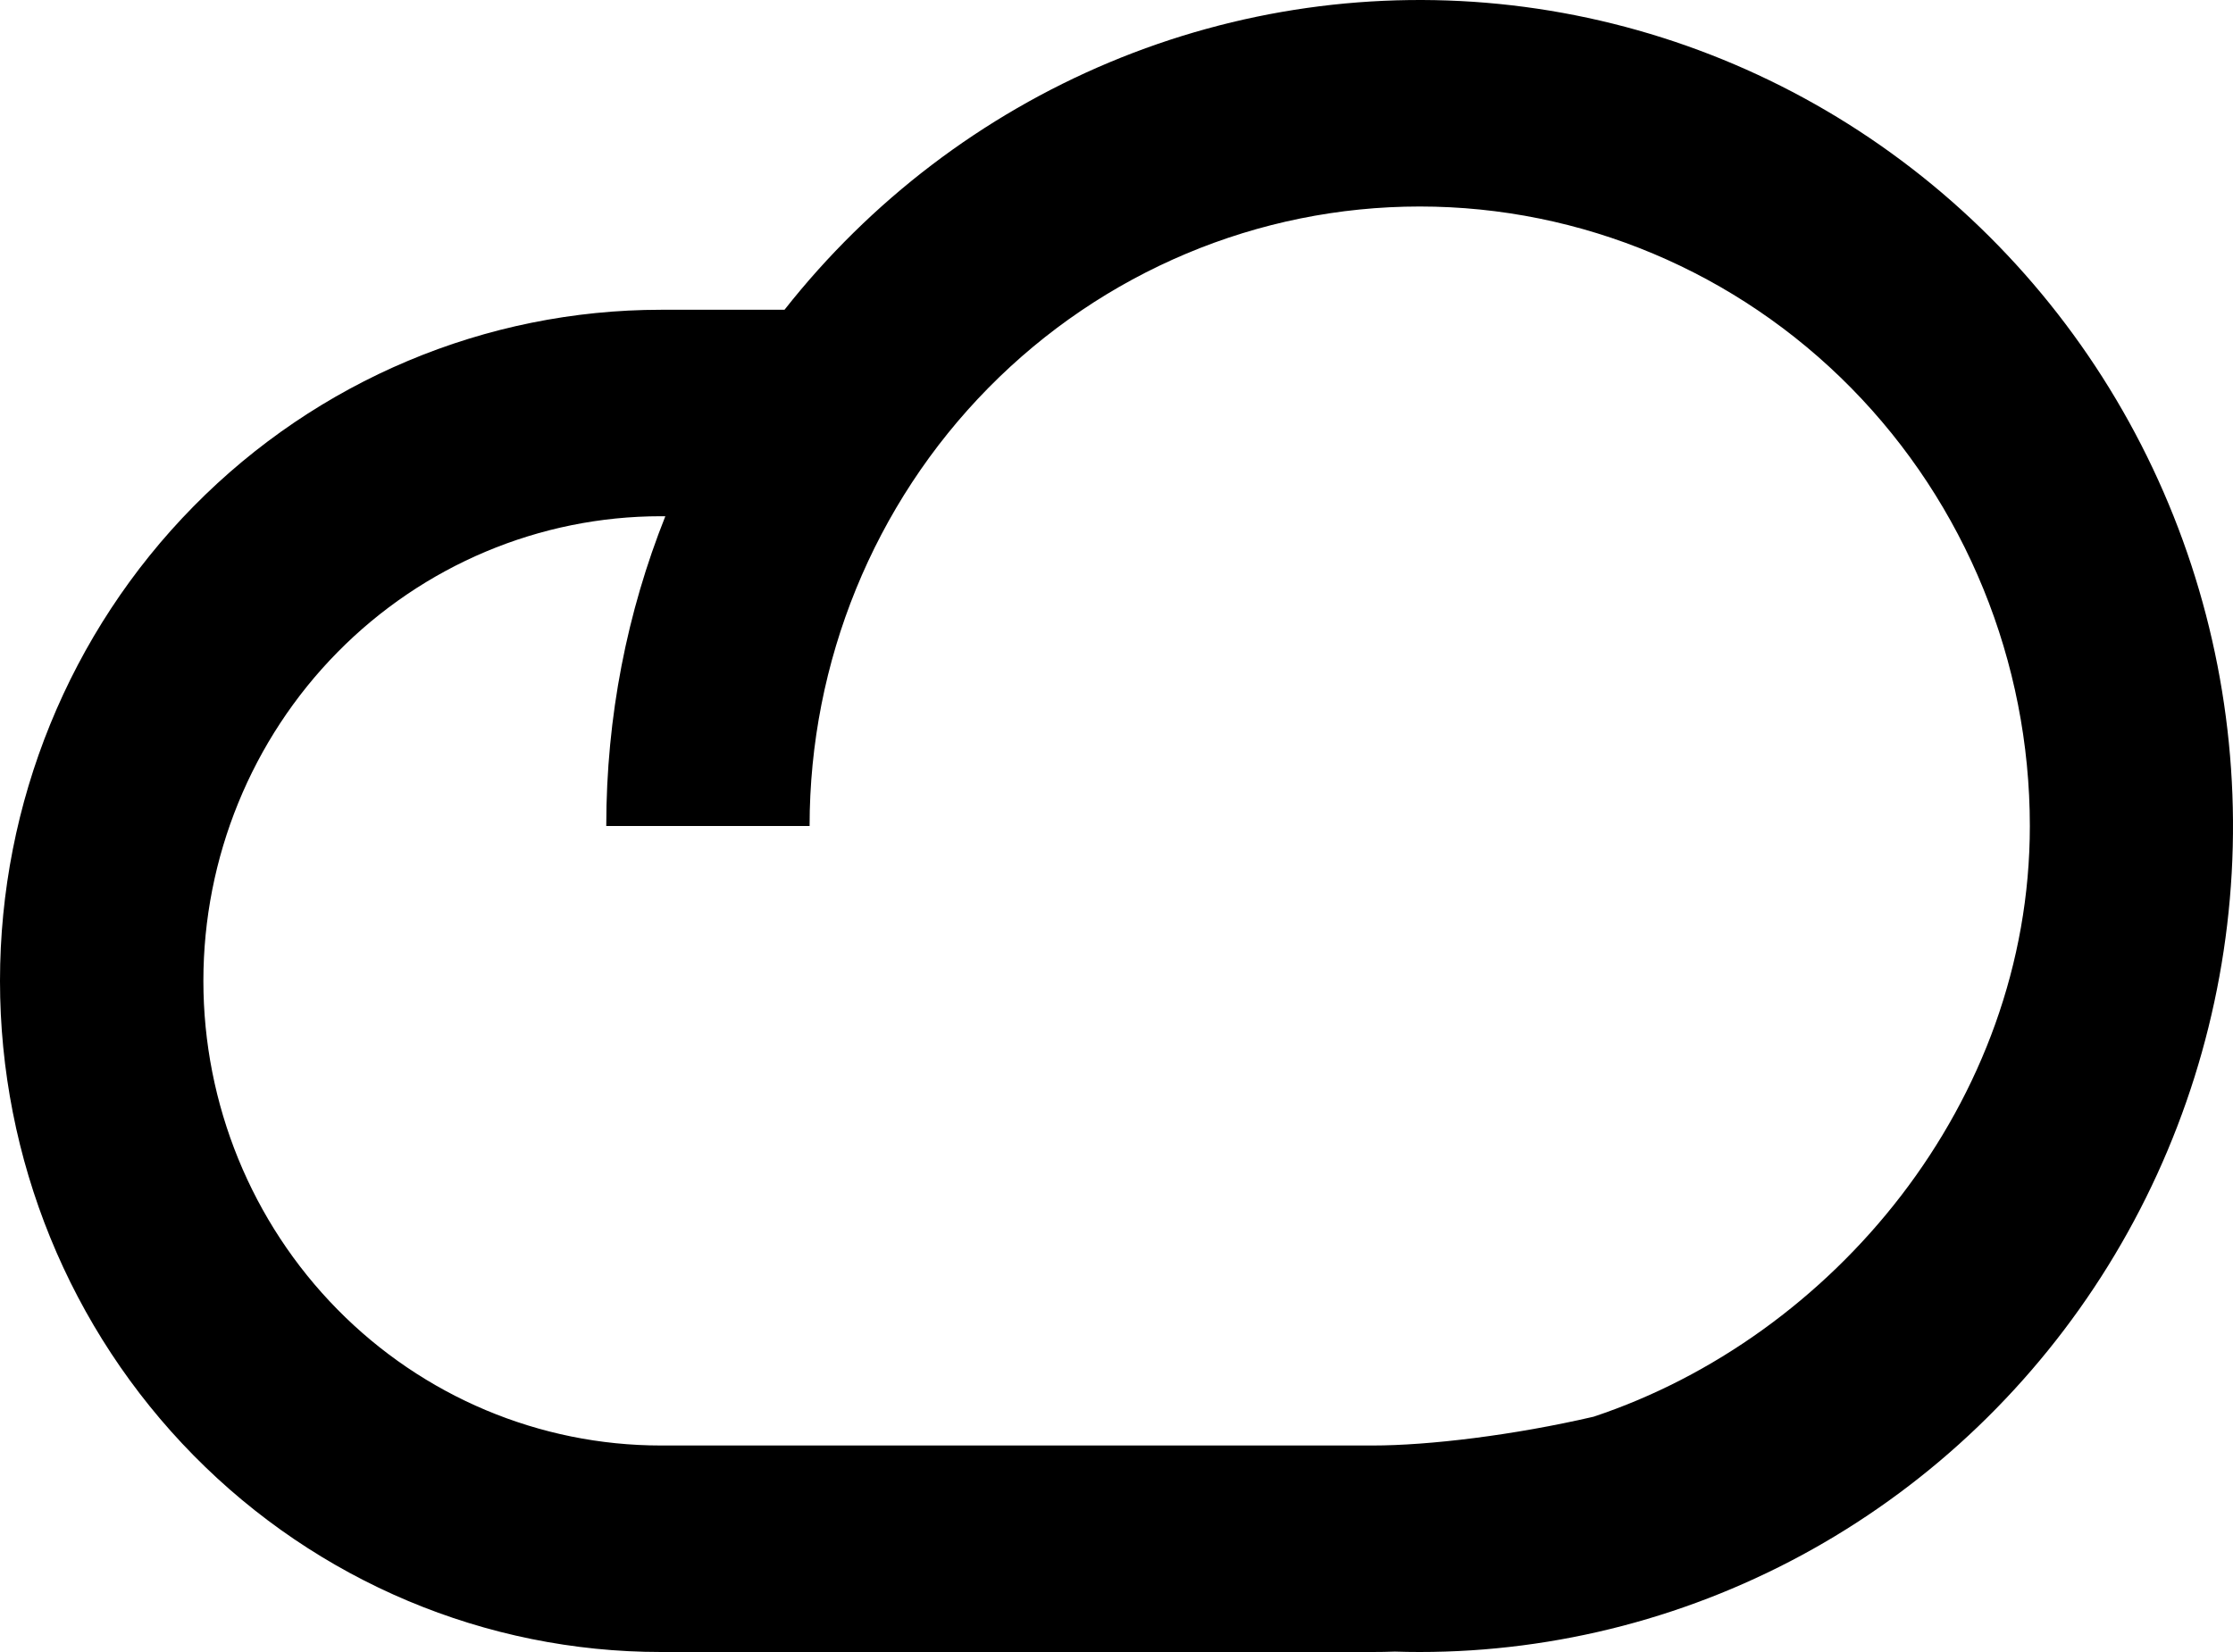 <?xml version="1.0" encoding="UTF-8"?> <svg xmlns="http://www.w3.org/2000/svg" width="50" height="37" viewBox="0 0 50 37" fill="none"><path fill-rule="evenodd" clip-rule="evenodd" d="M31.234 36.991C31.416 36.997 31.601 37 31.787 37C34.868 37 37.898 36.206 40.594 34.693C43.29 33.18 45.564 30.997 47.204 28.349C48.844 25.7 49.796 22.673 49.971 19.549C50.145 16.426 49.537 13.308 48.203 10.488C46.869 7.668 44.853 5.238 42.343 3.425C39.833 1.611 36.911 0.474 33.85 0.119C30.79 -0.235 27.691 0.204 24.843 1.396C21.995 2.589 19.491 4.495 17.566 6.938H14.8C10.874 6.938 7.11 8.521 4.335 11.34C1.559 14.159 0 17.982 0 21.969C0 25.955 1.559 29.779 4.335 32.597C7.11 35.416 10.874 37 14.8 37H30.738C30.905 37 31.069 36.997 31.234 36.991ZM35.683 31.73C41.034 29.951 45.451 24.7 45.451 18.5C45.451 14.82 44.011 11.291 41.45 8.689C38.888 6.087 35.413 4.625 31.79 4.625C28.166 4.625 24.692 6.087 22.13 8.689C19.568 11.291 18.128 14.82 18.128 18.5H13.575C13.575 16.049 14.044 13.704 14.898 11.562H14.8C12.082 11.562 9.476 12.659 7.555 14.61C5.633 16.562 4.554 19.209 4.554 21.969C4.554 24.729 5.633 27.375 7.555 29.327C9.476 31.279 12.082 32.375 14.8 32.375H30.738C31.99 32.375 33.891 32.146 35.683 31.73Z" fill="black"></path></svg> 